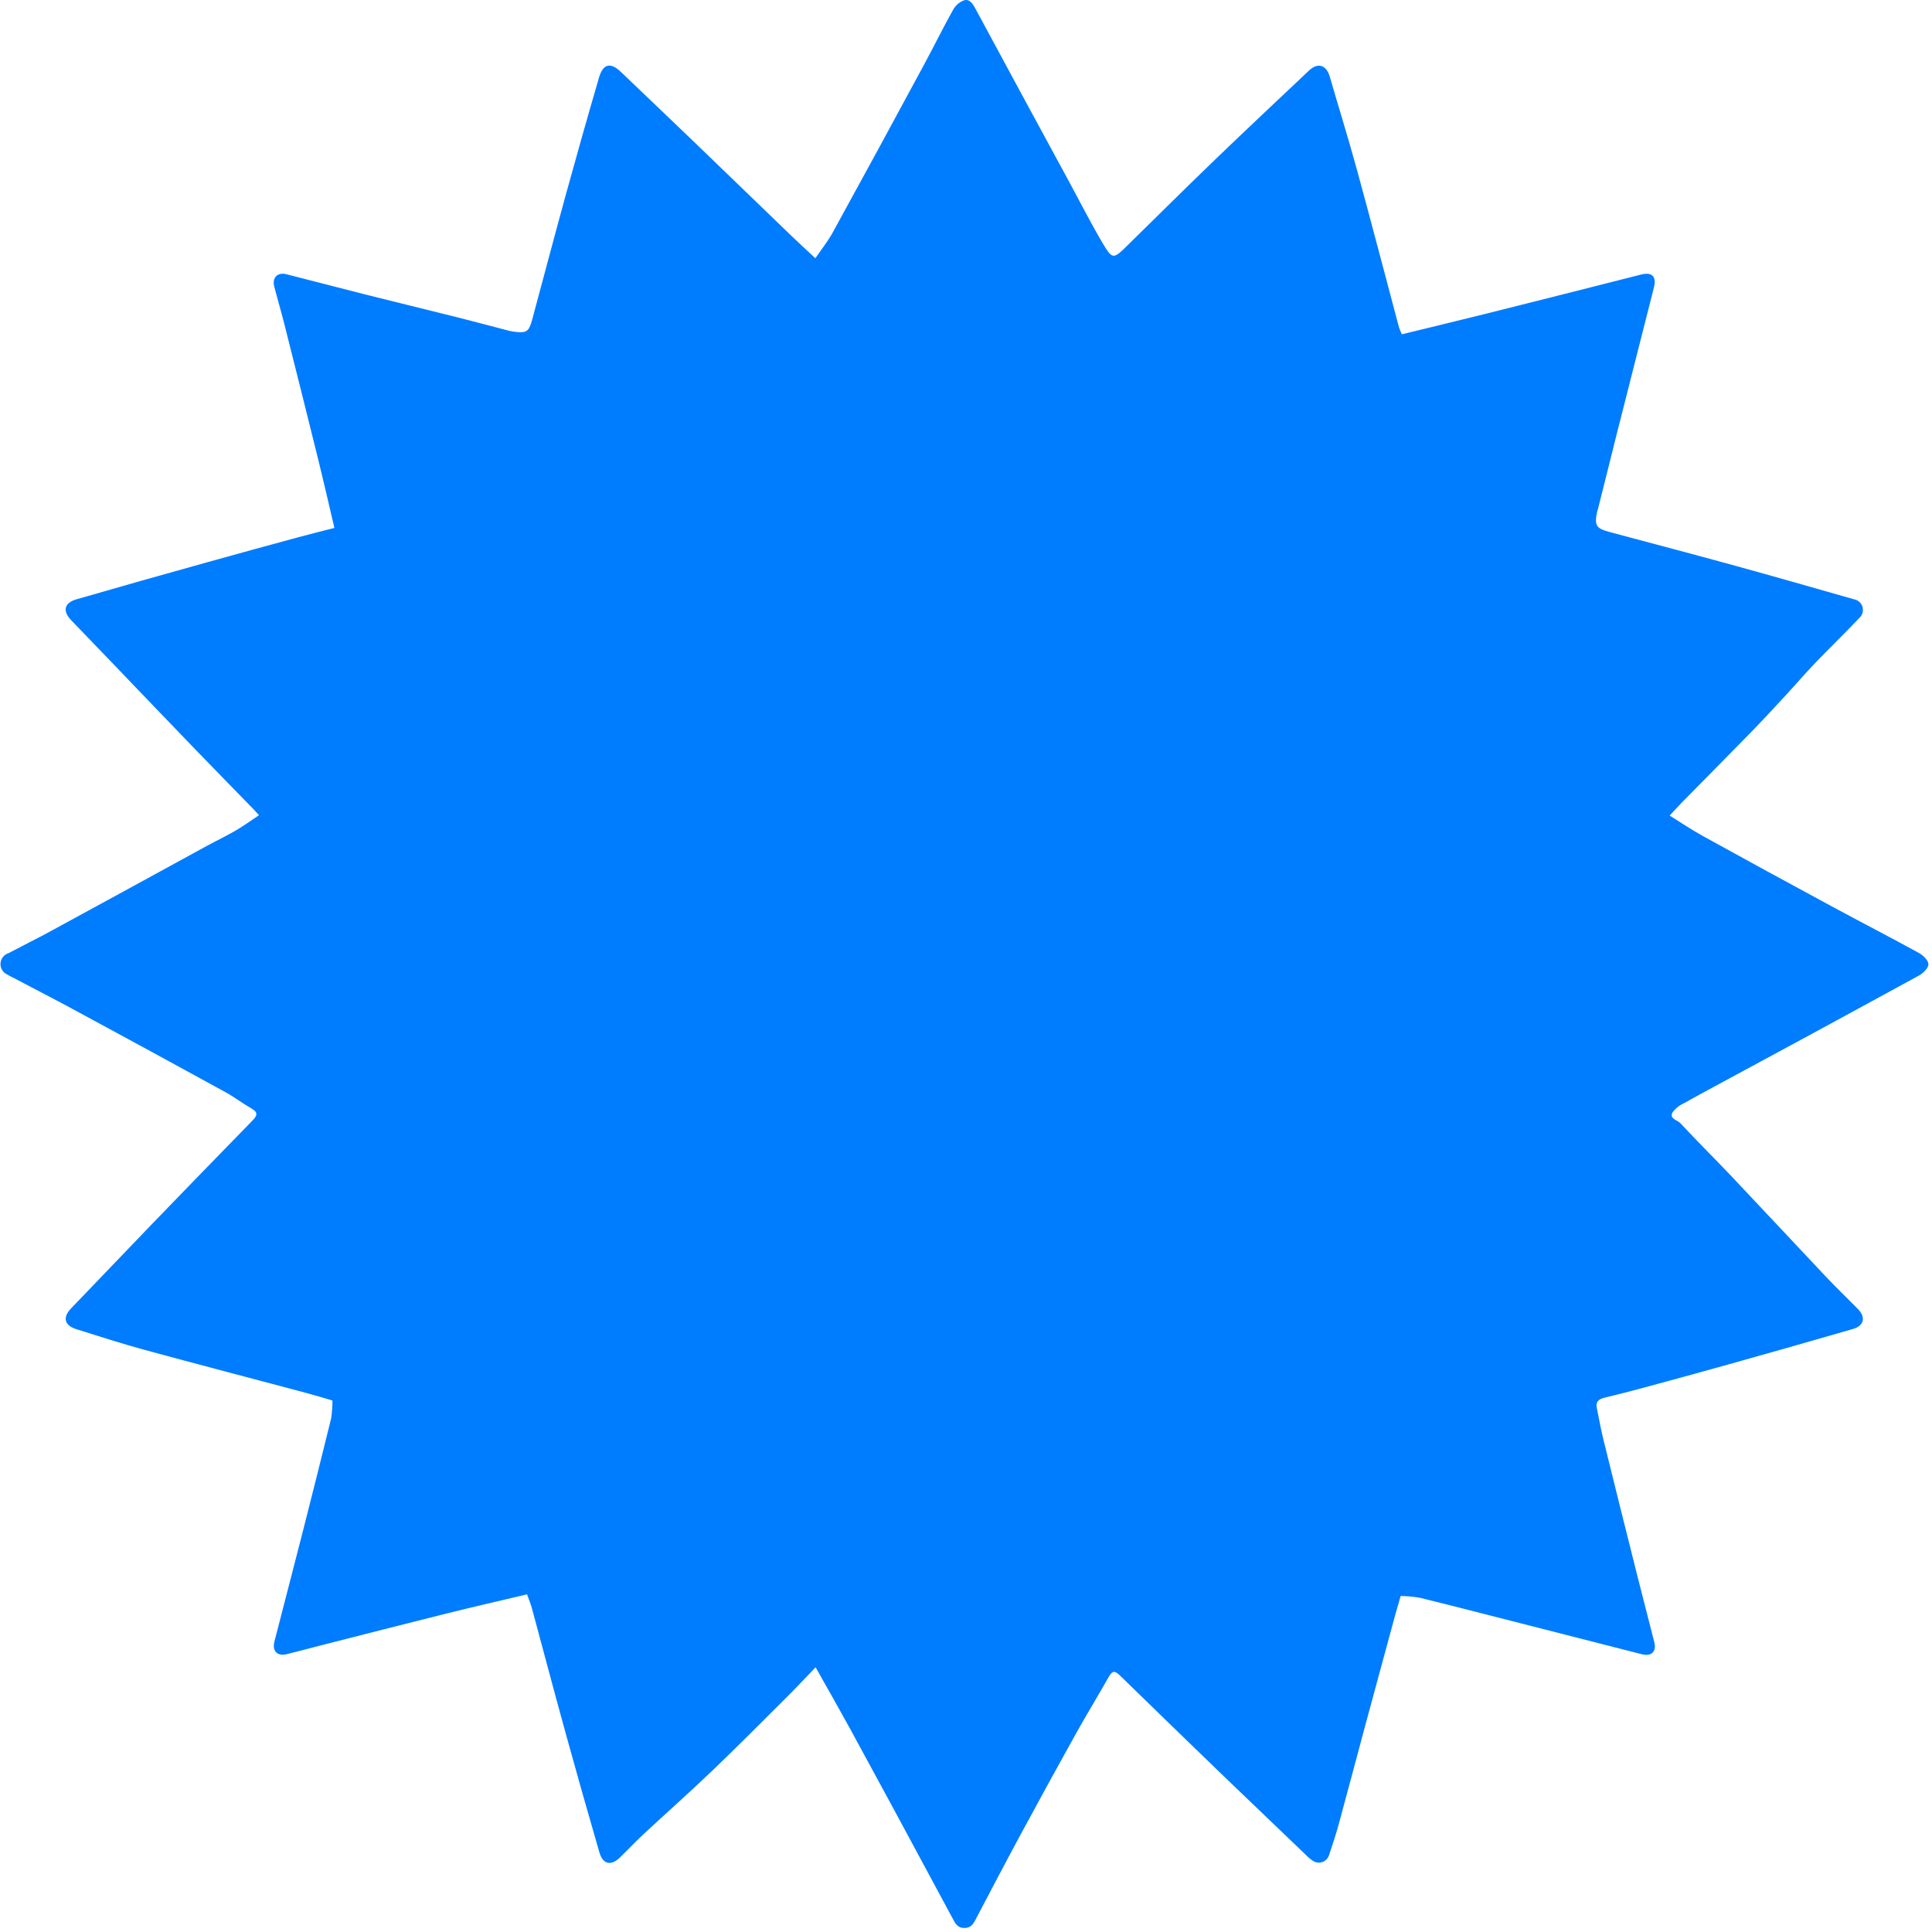<?xml version="1.0" encoding="UTF-8"?> <svg xmlns="http://www.w3.org/2000/svg" width="213" height="213" viewBox="0 0 213 213" fill="none"> <path d="M89.919 183.813C88.733 185.046 87.77 186.083 86.767 187.081C84.029 189.808 81.307 192.554 78.515 195.226C76.028 197.607 73.449 199.891 70.928 202.235C70.038 203.063 69.208 203.954 68.332 204.798C67.351 205.743 66.465 205.544 66.08 204.217C64.799 199.802 63.546 195.377 62.323 190.944C61.069 186.396 59.867 181.834 58.634 177.28C58.511 176.828 58.326 176.394 58.107 175.773C55.121 176.482 52.184 177.151 49.26 177.879C44.625 179.033 39.999 180.225 35.37 181.403C34.106 181.725 32.848 182.07 31.58 182.377C30.566 182.622 29.989 182.013 30.254 180.98C31.301 176.9 32.37 172.826 33.41 168.744C34.459 164.633 35.49 160.518 36.504 156.398C36.606 155.738 36.655 155.071 36.651 154.403C35.712 154.131 34.731 153.827 33.739 153.563C27.805 151.981 21.86 150.434 15.934 148.82C13.417 148.134 10.932 147.331 8.442 146.549C7.082 146.122 6.877 145.247 7.85 144.233C10.795 141.163 13.74 138.094 16.685 135.024C20.378 131.198 24.082 127.383 27.797 123.579C28.369 122.996 28.503 122.648 27.7 122.192C26.723 121.636 25.823 120.942 24.839 120.402C19.415 117.426 13.982 114.468 8.539 111.527C6.213 110.269 3.862 109.056 1.522 107.823C1.278 107.711 1.042 107.585 0.813 107.447C0.576 107.344 0.376 107.171 0.24 106.951C0.105 106.73 0.04 106.474 0.055 106.216C0.07 105.958 0.164 105.711 0.323 105.508C0.483 105.305 0.701 105.156 0.949 105.081C2.498 104.261 4.07 103.485 5.609 102.647C11.331 99.535 17.047 96.413 22.76 93.284C23.831 92.699 24.936 92.175 25.99 91.562C26.852 91.061 27.661 90.469 28.552 89.877C28.315 89.615 28.147 89.417 27.966 89.231C25.875 87.082 23.774 84.945 21.693 82.787C18.541 79.518 15.396 76.243 12.258 72.96C10.794 71.436 9.329 69.914 7.861 68.393C6.877 67.372 7.065 66.468 8.428 66.074C13.244 64.682 18.067 63.315 22.897 61.974C26.241 61.037 29.591 60.126 32.942 59.215C34.167 58.882 35.402 58.581 36.868 58.205C36.255 55.608 35.687 53.112 35.074 50.627C33.836 45.616 32.584 40.609 31.317 35.605C30.976 34.254 30.576 32.918 30.231 31.568C29.986 30.611 30.6 29.989 31.564 30.232C34.47 30.965 37.367 31.734 40.272 32.466C43.637 33.313 47.01 34.129 50.376 34.972C52.132 35.412 53.88 35.884 55.632 36.339C55.946 36.43 56.264 36.504 56.586 36.558C58.039 36.758 58.306 36.597 58.67 35.249C59.924 30.607 61.145 25.957 62.421 21.321C63.594 17.061 64.798 12.809 66.035 8.566C66.489 7.007 67.312 6.834 68.466 7.941C71.188 10.55 73.923 13.147 76.641 15.761C80.172 19.157 83.698 22.559 87.218 25.967C88.049 26.767 88.902 27.545 89.893 28.472C90.547 27.51 91.266 26.617 91.809 25.628C95.17 19.508 98.507 13.375 101.821 7.229C102.923 5.192 103.943 3.109 105.073 1.089C105.343 0.588 105.792 0.207 106.329 0.021C106.964 -0.123 107.297 0.505 107.596 1.06C111.023 7.419 114.462 13.771 117.913 20.116C119.103 22.311 120.231 24.543 121.498 26.692C122.657 28.659 122.717 28.614 124.337 27.022C127.559 23.855 130.766 20.674 134.02 17.54C137.427 14.259 140.878 11.024 144.317 7.776C145.292 6.856 146.228 7.154 146.608 8.461C147.61 11.91 148.676 15.341 149.624 18.804C151.199 24.555 152.699 30.327 154.236 36.089C154.328 36.349 154.434 36.605 154.553 36.855C157.684 36.09 160.814 35.342 163.935 34.56C169.604 33.139 175.271 31.708 180.935 30.267C182.121 29.968 182.647 30.487 182.348 31.669C181.009 36.959 179.667 42.248 178.322 47.537C177.595 50.41 176.883 53.287 176.163 56.162C176.142 56.248 176.095 56.329 176.077 56.416C175.771 57.947 175.967 58.255 177.465 58.656C182.08 59.891 186.7 61.107 191.306 62.374C195.683 63.578 200.046 64.832 204.412 66.074C204.625 66.112 204.823 66.209 204.986 66.352C205.148 66.495 205.268 66.68 205.333 66.887C205.398 67.093 205.404 67.314 205.353 67.524C205.301 67.734 205.192 67.926 205.039 68.079C203.431 69.775 201.747 71.399 200.129 73.085C199.001 74.261 197.941 75.501 196.835 76.698C195.588 78.046 194.342 79.397 193.06 80.712C190.53 83.308 187.974 85.879 185.432 88.465C185.02 88.884 184.628 89.324 184.077 89.916C185.294 90.669 186.481 91.475 187.731 92.166C192.495 94.794 197.27 97.4 202.057 99.985C205.217 101.693 208.412 103.336 211.561 105.064C212.024 105.318 212.605 105.883 212.606 106.306C212.607 106.727 212.029 107.298 211.566 107.551C204.346 111.5 197.113 115.425 189.866 119.326C188.48 120.077 187.087 120.817 185.718 121.599C185.2 121.823 184.747 122.175 184.401 122.621C183.997 123.354 184.935 123.479 185.265 123.835C187.101 125.818 189.031 127.714 190.889 129.677C194.381 133.364 197.837 137.084 201.325 140.774C202.466 141.981 203.666 143.132 204.832 144.316C205.719 145.217 205.513 146.164 204.3 146.514C199.683 147.85 195.06 149.165 190.432 150.46C187.174 151.374 183.908 152.26 180.642 153.144C179.412 153.478 178.173 153.781 176.934 154.081C176.318 154.231 175.888 154.488 176.045 155.229C176.284 156.356 176.475 157.495 176.75 158.613C177.991 163.652 179.245 168.687 180.512 173.719C181.125 176.166 181.769 178.605 182.384 181.05C182.65 182.104 182.057 182.645 180.999 182.374C175.999 181.092 170.997 179.815 165.994 178.543C162.832 177.737 159.673 176.918 156.503 176.144C155.815 176.03 155.12 175.966 154.422 175.953C154.188 176.774 153.929 177.643 153.691 178.518C152.67 182.269 151.652 186.021 150.638 189.774C149.619 193.555 148.623 197.343 147.592 201.121C147.272 202.294 146.885 203.449 146.499 204.602C146.439 204.754 146.349 204.892 146.234 205.007C146.118 205.123 145.981 205.213 145.829 205.273C145.677 205.332 145.515 205.36 145.352 205.354C145.189 205.348 145.029 205.308 144.882 205.238C144.576 205.057 144.296 204.835 144.05 204.578C141.017 201.678 137.987 198.774 134.962 195.866C131.135 192.174 127.318 188.471 123.512 184.758C122.998 184.256 122.682 184.084 122.256 184.842C121.077 186.935 119.818 188.983 118.648 191.081C116.608 194.743 114.591 198.419 112.6 202.108C110.891 205.271 109.222 208.455 107.552 211.638C107.272 212.172 106.996 212.567 106.29 212.557C105.57 212.546 105.327 212.061 105.062 211.571C102.872 207.518 100.687 203.462 98.506 199.405C96.882 196.398 95.251 193.395 93.613 190.396C92.446 188.274 91.244 186.171 89.919 183.813Z" fill="#007CFF"></path> </svg> 
